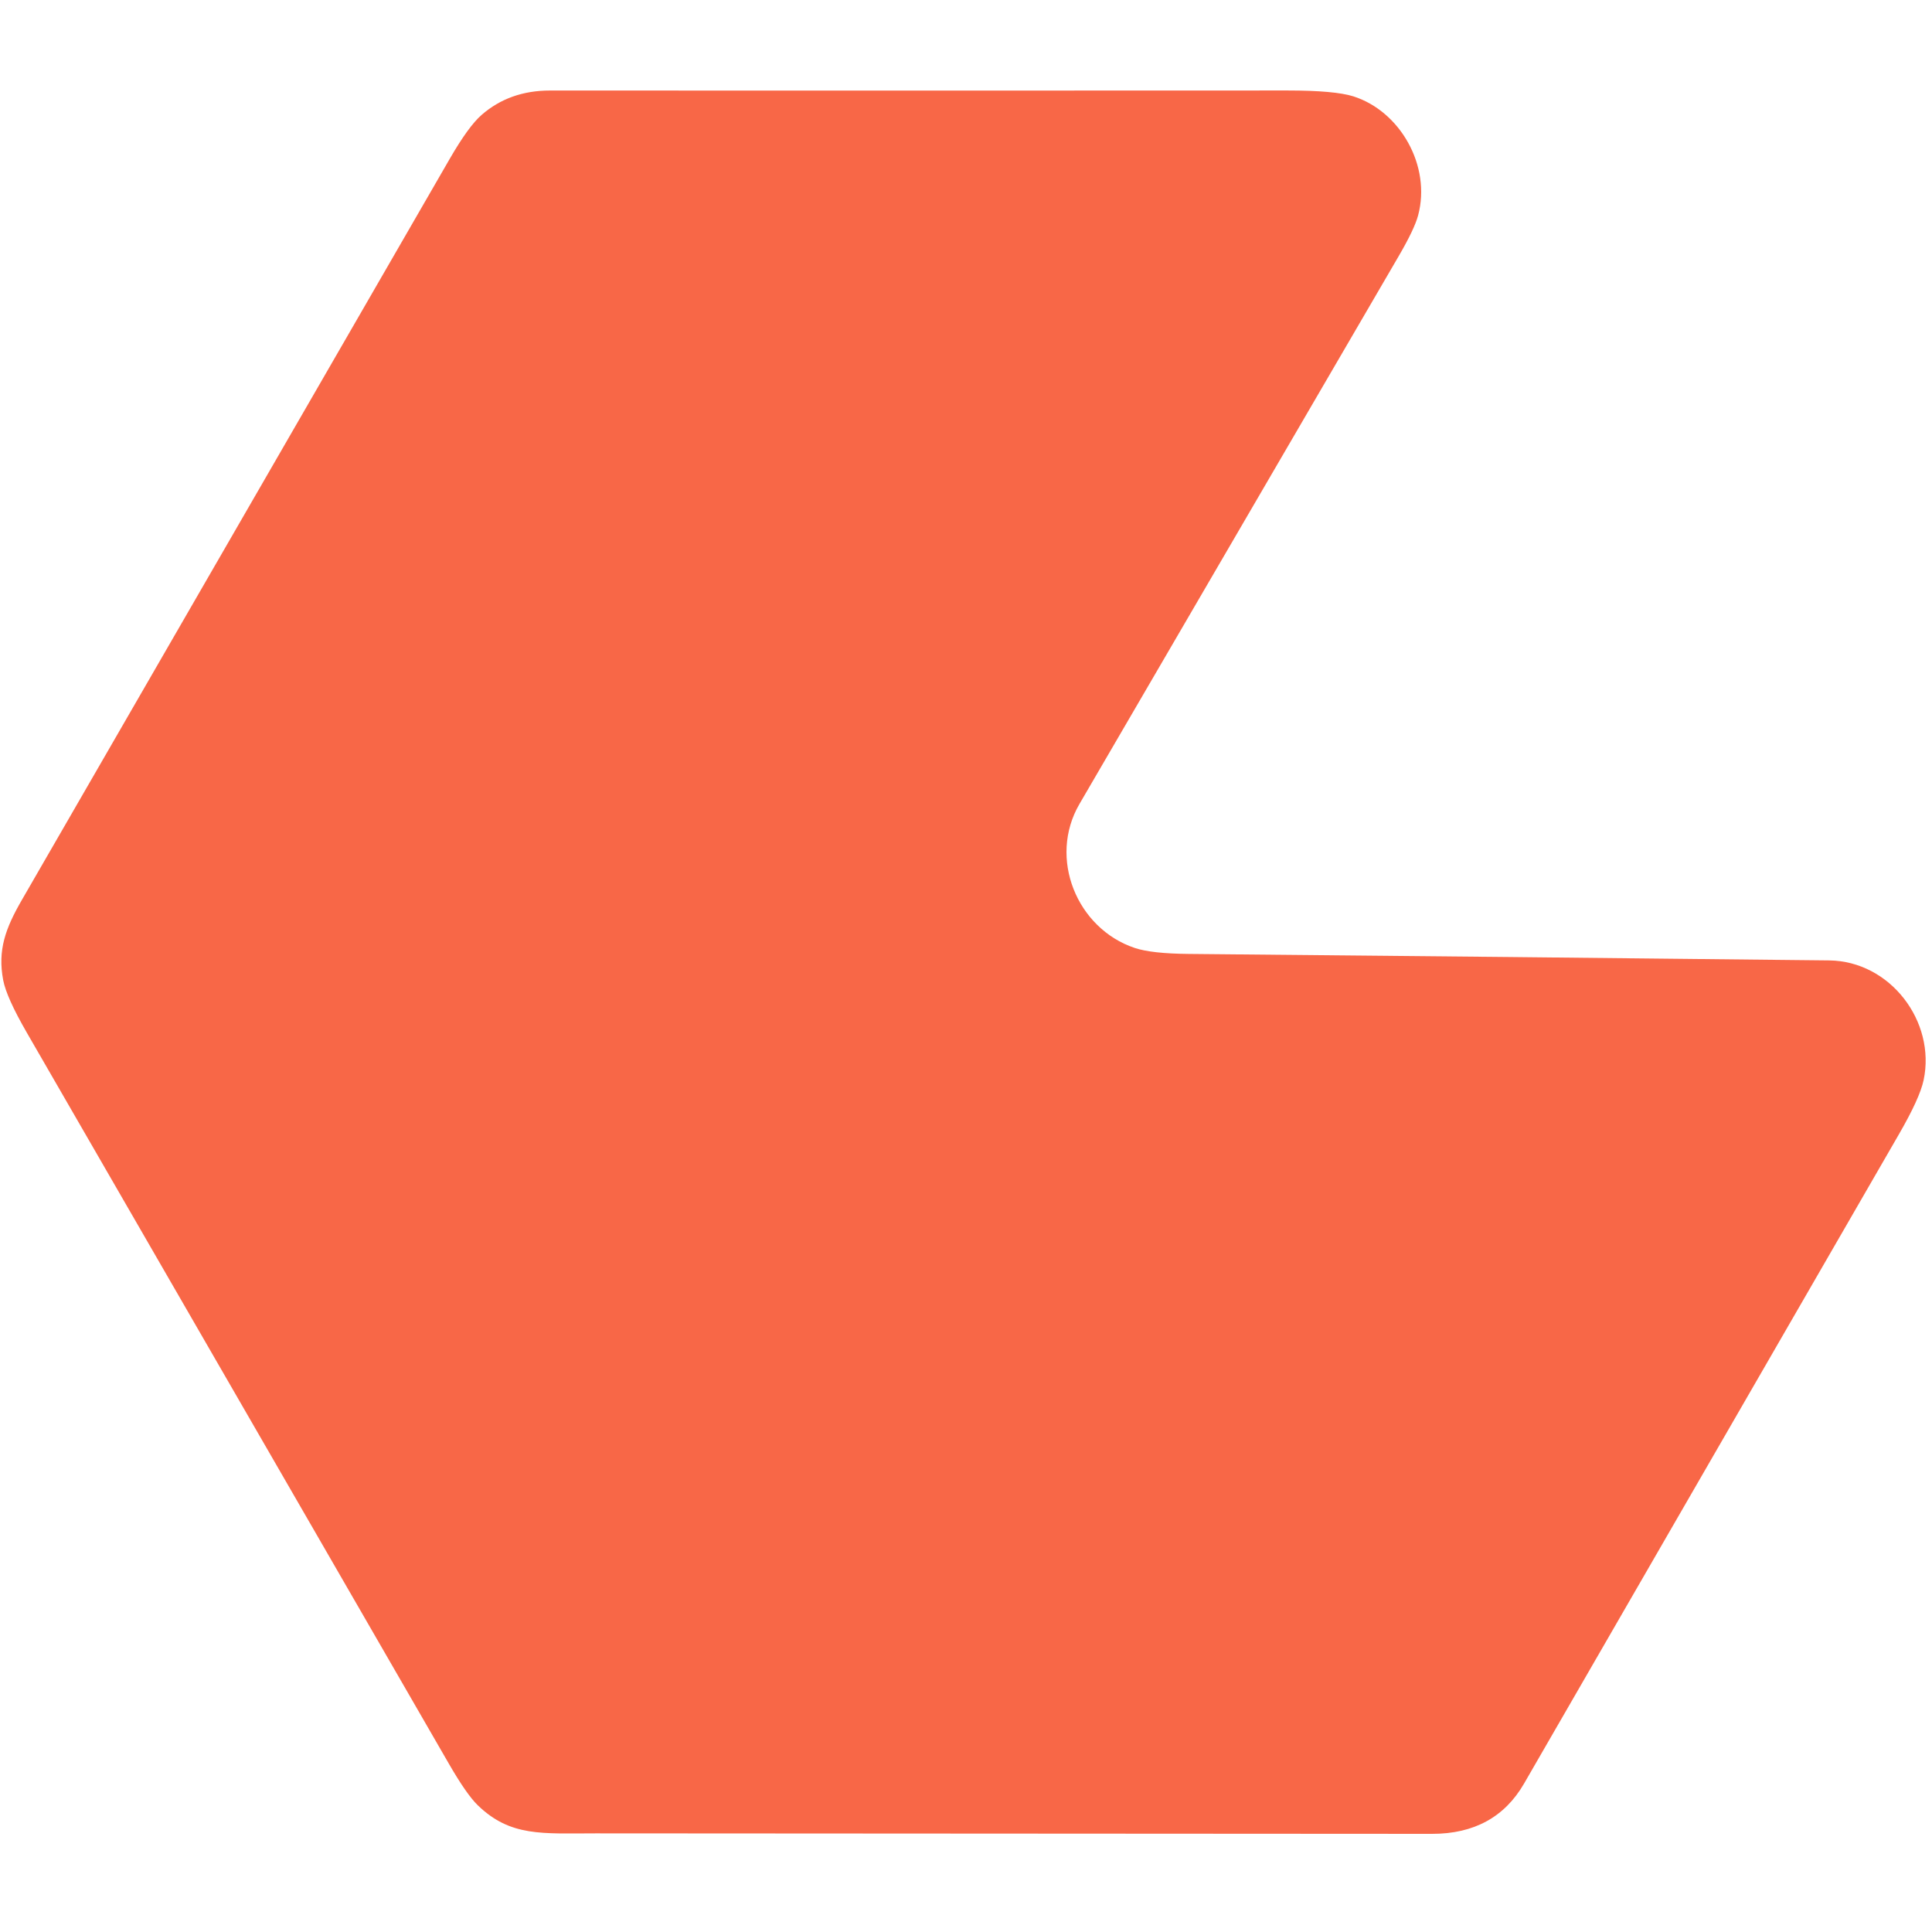 <?xml version="1.0" encoding="UTF-8" standalone="no"?>
<!DOCTYPE svg PUBLIC "-//W3C//DTD SVG 1.1//EN" "http://www.w3.org/Graphics/SVG/1.1/DTD/svg11.dtd">
<svg xmlns="http://www.w3.org/2000/svg" version="1.1" viewBox="0.00 0.00 512.00 512.00">
<path fill="#f86747" d="
  M 286.07 213.06
  C 277.70 227.41 285.38 246.09 300.72 251.22
  Q 305.20 252.71 314.94 252.80
  Q 399.85 253.58 484.75 254.52
  C 500.90 254.70 513.08 270.68 509.78 286.24
  Q 508.77 291.01 503.25 300.57
  Q 453.55 386.60 403.90 472.65
  Q 396.19 486.00 379.50 485.99
  Q 268.69 485.90 157.88 485.86
  C 143.69 485.86 135.27 486.82 126.59 478.39
  Q 123.64 475.52 118.93 467.36
  Q 63.02 370.50 7.10 273.65
  Q 1.73 264.34 0.85 259.77
  C -0.67 251.78 1.46 246.00 5.79 238.50
  Q 62.47 140.28 119.19 42.08
  Q 124.16 33.48 127.62 30.46
  Q 135.03 23.99 145.75 23.99
  Q 243.49 24.03 341.23 23.98
  Q 353.71 23.98 358.64 25.53
  C 371.04 29.46 379.34 43.95 375.81 57.10
  Q 374.84 60.72 370.68 67.86
  Q 328.39 140.47 286.07 213.06
  Z"
/>
</svg>
